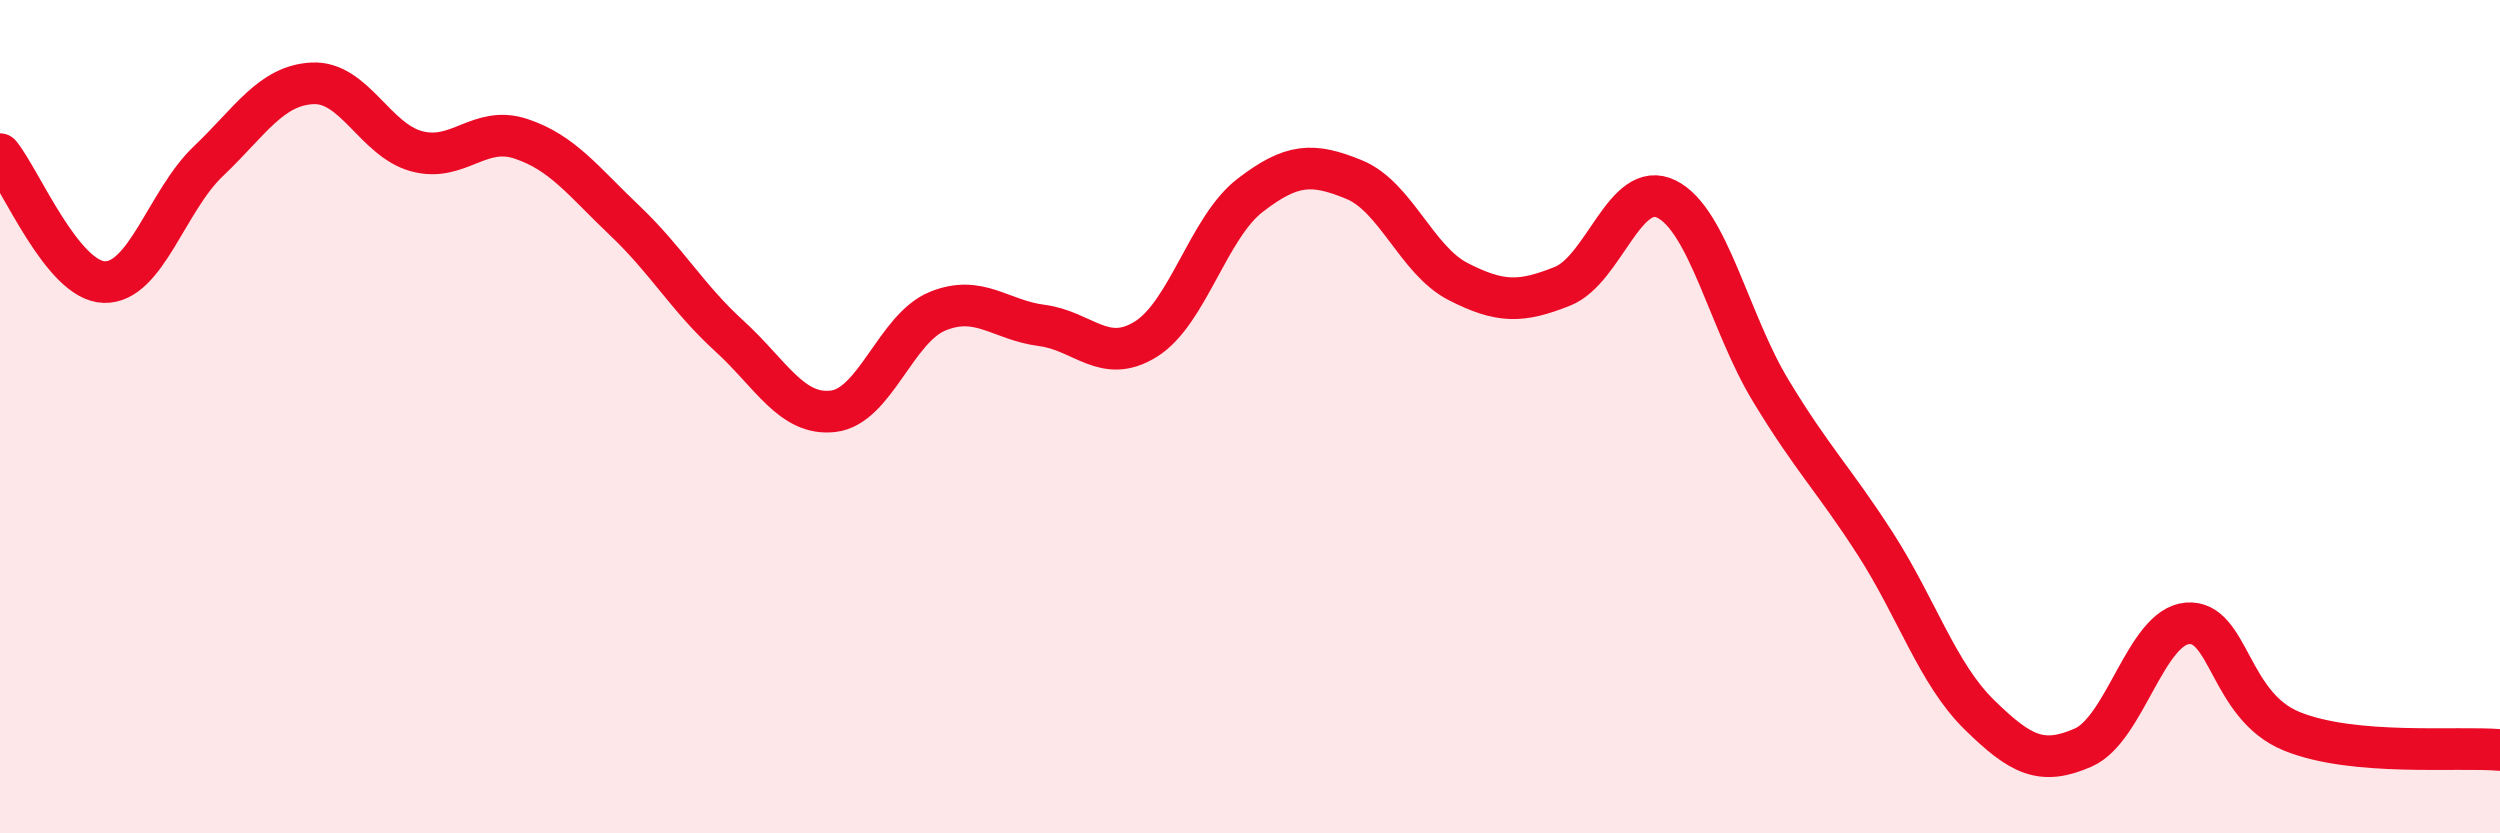 
    <svg width="60" height="20" viewBox="0 0 60 20" xmlns="http://www.w3.org/2000/svg">
      <path
        d="M 0,3.7 C 0.5,4.31 1.5,6.74 2.5,6.77 C 3.5,6.8 4,4.82 5,3.87 C 6,2.92 6.5,2.05 7.5,2 C 8.5,1.95 9,3.36 10,3.63 C 11,3.9 11.5,3 12.5,3.33 C 13.5,3.66 14,4.35 15,5.3 C 16,6.25 16.5,7.15 17.5,8.06 C 18.5,8.97 19,9.99 20,9.87 C 21,9.75 21.5,7.88 22.5,7.47 C 23.5,7.06 24,7.68 25,7.81 C 26,7.94 26.5,8.76 27.5,8.14 C 28.5,7.52 29,5.46 30,4.69 C 31,3.92 31.5,3.9 32.5,4.31 C 33.5,4.72 34,6.25 35,6.76 C 36,7.27 36.5,7.27 37.5,6.87 C 38.5,6.47 39,4.28 40,4.78 C 41,5.28 41.5,7.73 42.5,9.38 C 43.5,11.03 44,11.49 45,13.04 C 46,14.59 46.5,16.17 47.5,17.15 C 48.5,18.13 49,18.38 50,17.94 C 51,17.5 51.5,15.04 52.5,14.96 C 53.5,14.88 53.5,16.94 55,17.55 C 56.5,18.16 59,17.91 60,18L60 20L0 20Z"
        fill="#EB0A25"
        opacity="0.1"
        stroke-linecap="round"
        stroke-linejoin="round"
      />
      <path
        d="M 0,3.7 C 0.5,4.31 1.5,6.74 2.5,6.77 C 3.5,6.8 4,4.82 5,3.87 C 6,2.92 6.5,2.05 7.5,2 C 8.5,1.95 9,3.36 10,3.63 C 11,3.9 11.5,3 12.5,3.33 C 13.5,3.66 14,4.35 15,5.3 C 16,6.25 16.5,7.15 17.5,8.06 C 18.5,8.97 19,9.99 20,9.87 C 21,9.75 21.5,7.88 22.5,7.47 C 23.5,7.06 24,7.68 25,7.81 C 26,7.94 26.5,8.76 27.5,8.14 C 28.5,7.52 29,5.46 30,4.69 C 31,3.92 31.5,3.9 32.5,4.31 C 33.5,4.72 34,6.25 35,6.76 C 36,7.27 36.5,7.27 37.5,6.87 C 38.5,6.47 39,4.28 40,4.78 C 41,5.28 41.5,7.73 42.5,9.38 C 43.5,11.03 44,11.49 45,13.04 C 46,14.59 46.5,16.17 47.5,17.15 C 48.5,18.13 49,18.38 50,17.94 C 51,17.5 51.5,15.04 52.5,14.96 C 53.5,14.88 53.5,16.94 55,17.55 C 56.5,18.16 59,17.91 60,18"
        stroke="#EB0A25"
        stroke-width="1"
        fill="none"
        stroke-linecap="round"
        stroke-linejoin="round"
      />
    </svg>
  